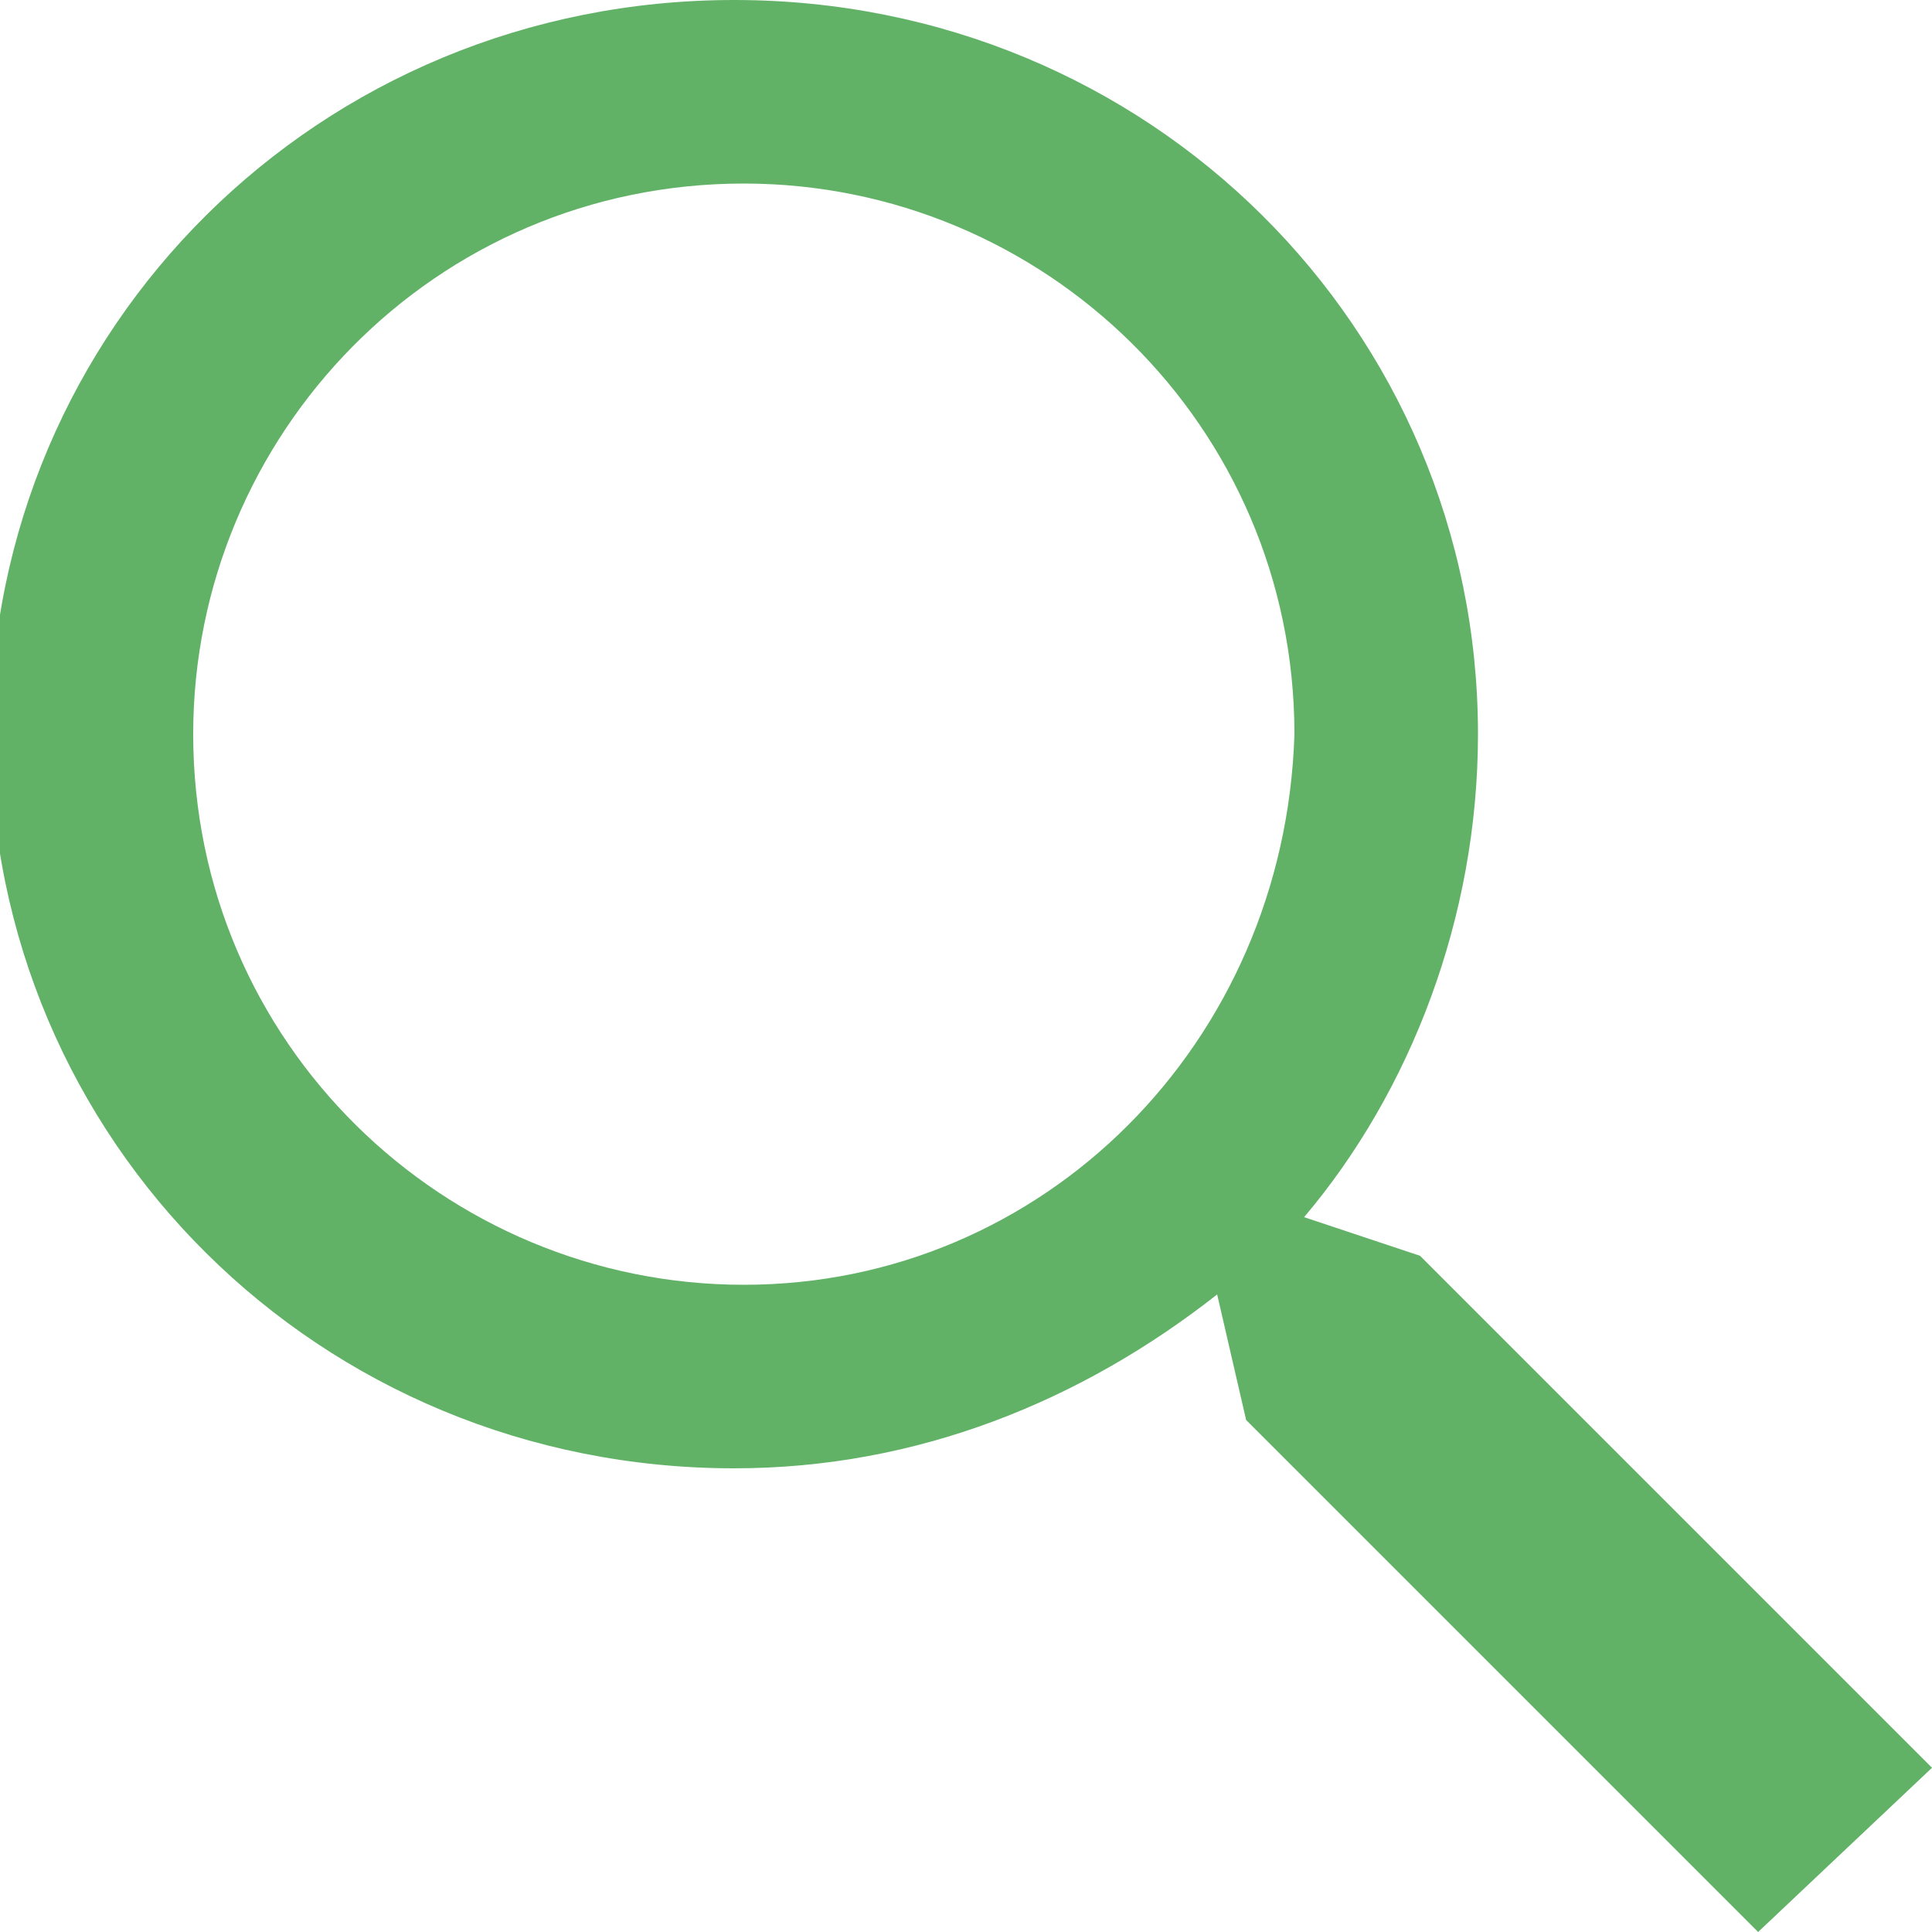 <?xml version="1.0" encoding="utf-8"?>
<!-- Generator: Adobe Illustrator 23.0.1, SVG Export Plug-In . SVG Version: 6.00 Build 0)  -->
<svg version="1.1" id="Layer_1" xmlns="http://www.w3.org/2000/svg" xmlns:xlink="http://www.w3.org/1999/xlink" x="0px" y="0px"
	 viewBox="0 0 20 20" style="enable-background:new 0 0 20 20;" xml:space="preserve">
<style type="text/css">
	.st0{fill:#61B267;}
</style>
<title>Shape</title>
<desc>Created with Sketch.</desc>
<g id="Elements">
	<g id="Elements-Sheet" transform="translate(-255, -3701)">
		<path id="Shape" class="st0" d="M268.5,3713.6c1.1-1.3,1.8-3.1,1.8-5c0-4.2-3.4-7.6-7.7-7.6s-7.7,3.4-7.7,7.6s3.4,7.6,7.7,7.6
			c1.9,0,3.6-0.7,5-1.8l0.3,1.3l5.3,5.3l1.8-1.7l-5.3-5.3L268.5,3713.6z M262.7,3714.3c-3.1,0-5.7-2.5-5.7-5.7
			c0-3.1,2.5-5.7,5.7-5.7c3.1,0,5.7,2.5,5.7,5.7C268.3,3711.8,265.8,3714.3,262.7,3714.3L262.7,3714.3z"/>
	</g>
</g>
</svg>
